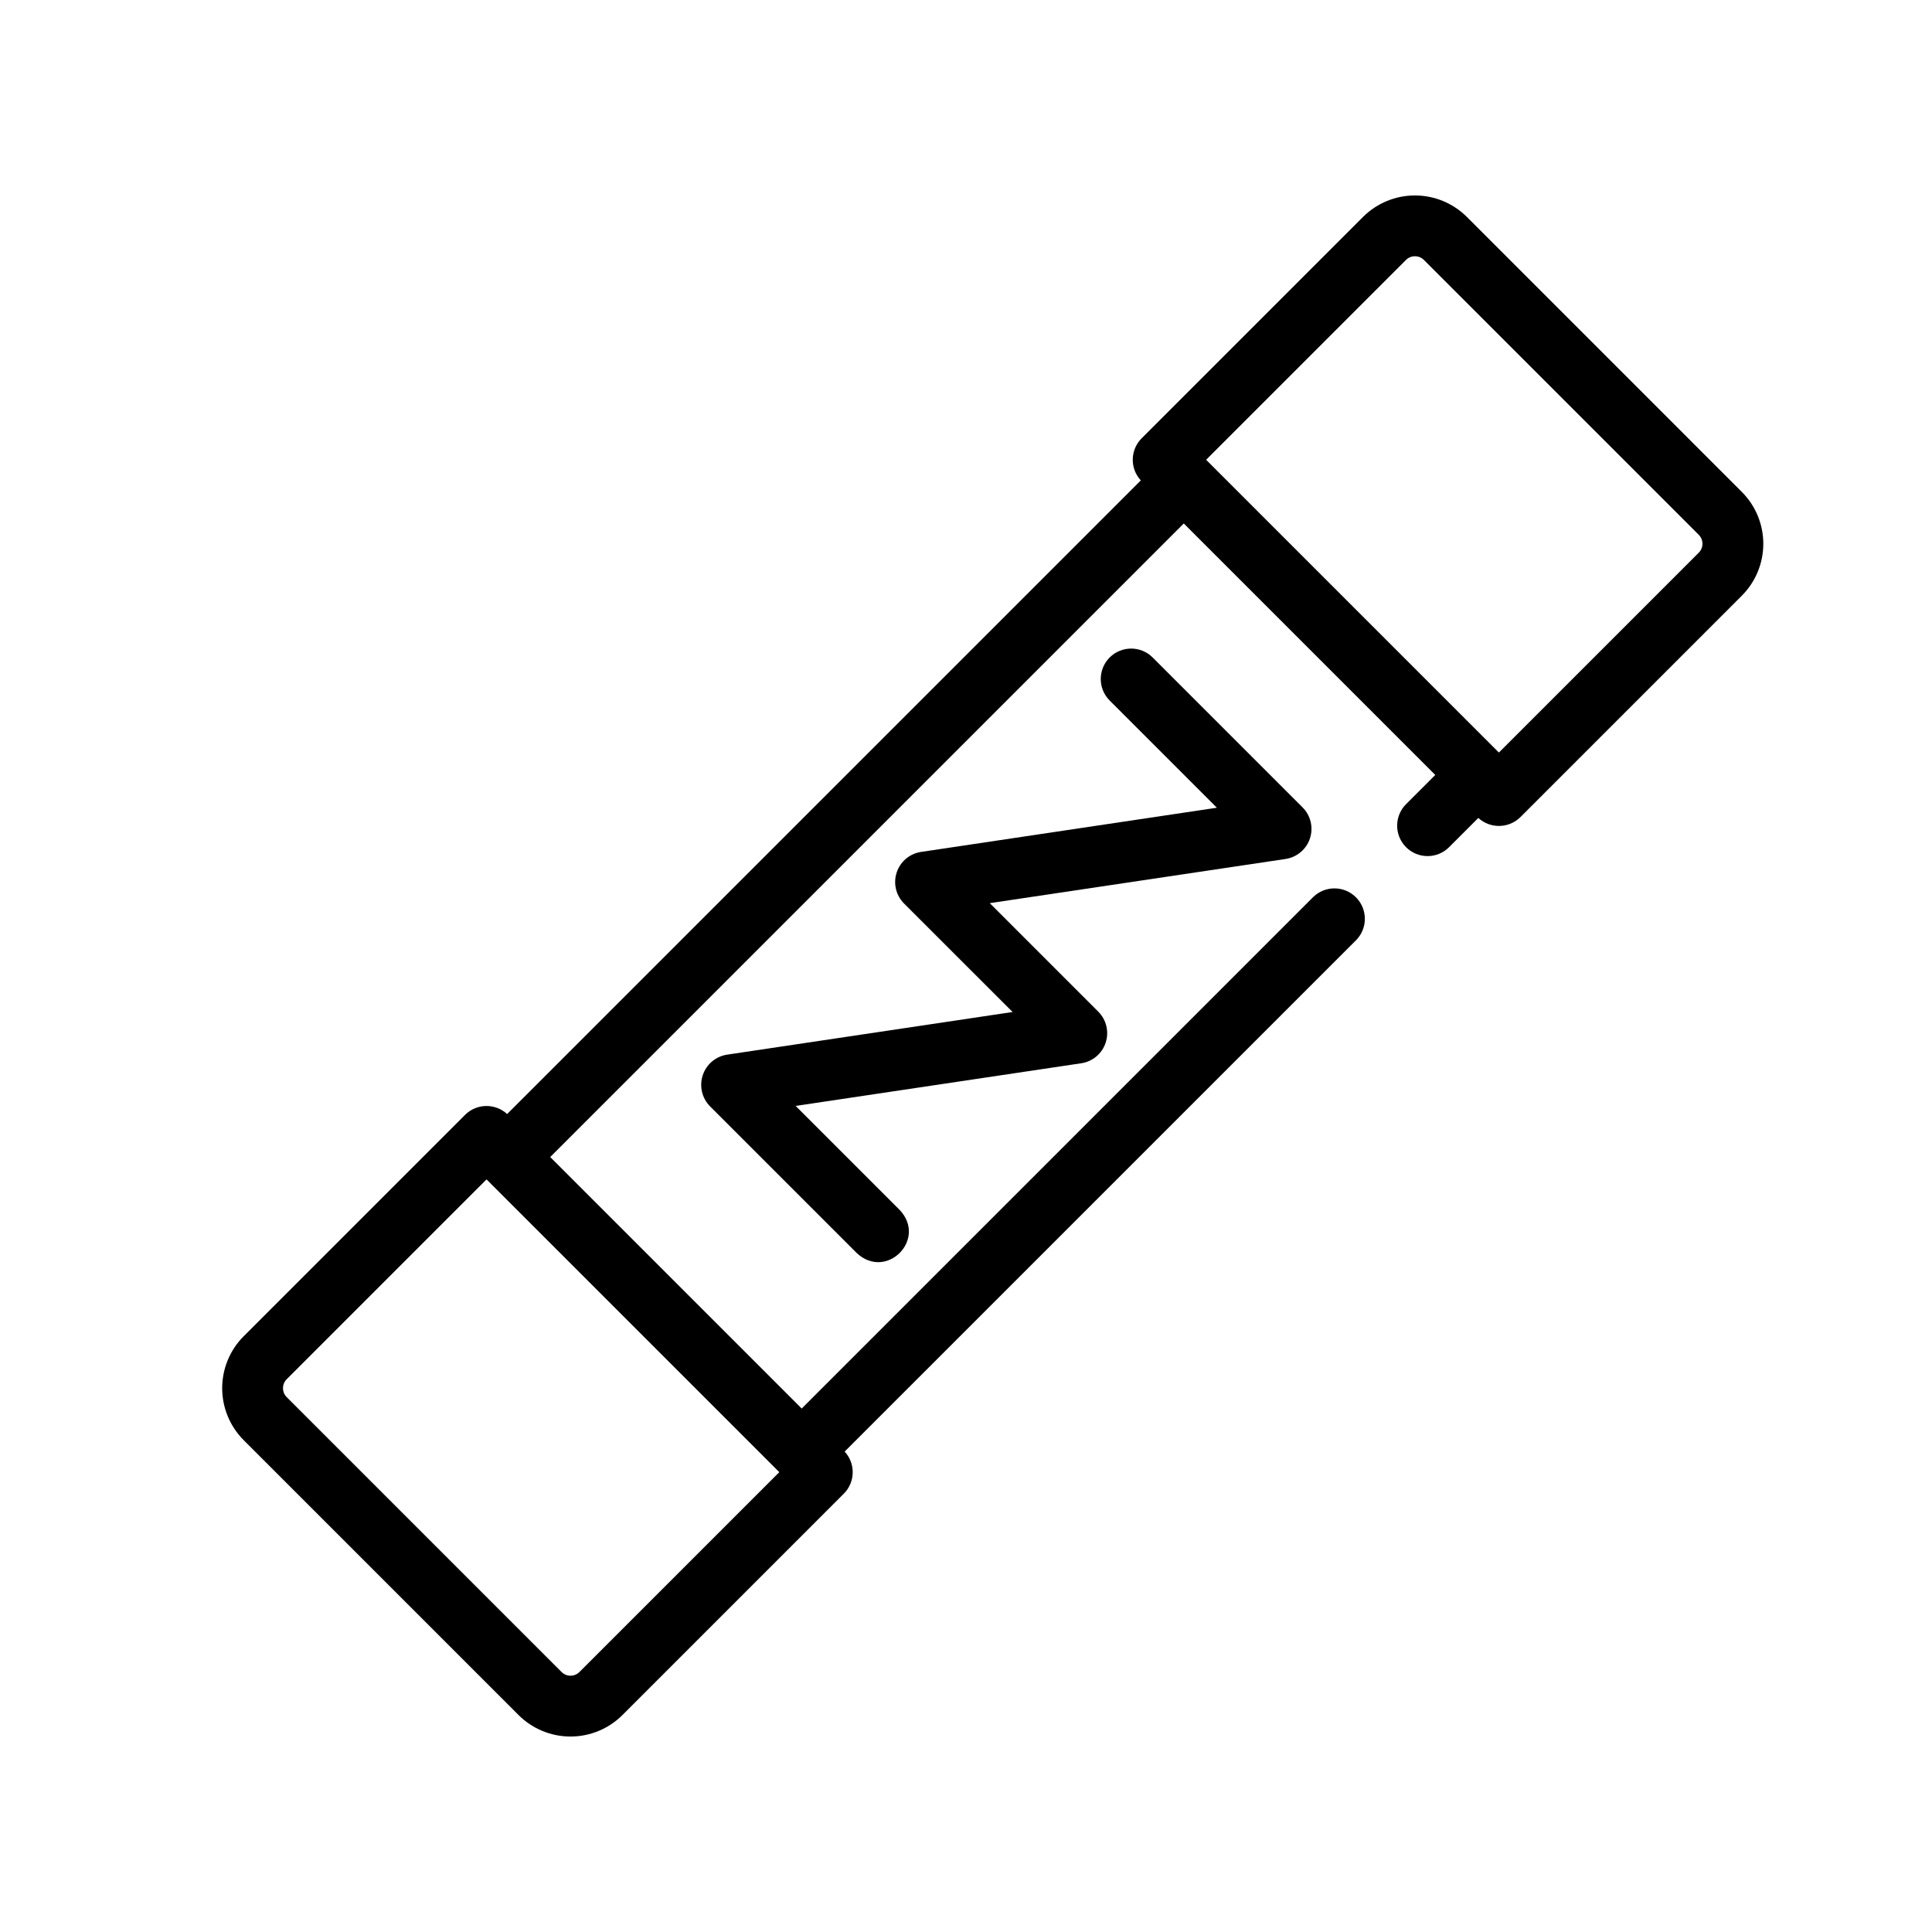 <?xml version="1.0" encoding="UTF-8"?>
<!-- Uploaded to: SVG Find, www.svgrepo.com, Generator: SVG Find Mixer Tools -->
<svg fill="#000000" width="800px" height="800px" version="1.1" viewBox="144 144 512 512" xmlns="http://www.w3.org/2000/svg">
 <g>
  <path d="m208.57 525.65 72.859 72.859c3.652 3.644 8.602 5.691 13.762 5.691 5.16 0 10.109-2.047 13.762-5.691l58.668-58.668c3.055-3.059 3.152-7.981 0.223-11.156l135.5-135.49c3.144-3.148 3.144-8.254-0.004-11.402-3.148-3.148-8.25-3.148-11.398 0l-135.48 135.48-66.648-66.648 167.9-167.9 66.648 66.648-7.738 7.738h-0.004c-1.512 1.512-2.359 3.562-2.359 5.703 0 2.137 0.848 4.188 2.359 5.699 3.148 3.148 8.254 3.148 11.402 0l7.75-7.75c3.184 2.91 8.09 2.812 11.156-0.223l58.668-58.668h-0.004c3.652-3.648 5.703-8.602 5.703-13.762 0-5.164-2.051-10.113-5.703-13.762l-72.855-72.859c-3.652-3.644-8.602-5.691-13.762-5.691-5.16 0-10.109 2.047-13.762 5.691l-58.664 58.668c-3.055 3.059-3.152 7.981-0.223 11.156l-167.93 167.92c-3.176-2.926-8.098-2.828-11.156 0.223l-58.668 58.668c-3.644 3.652-5.691 8.602-5.691 13.762 0 5.16 2.047 10.109 5.691 13.762zm308.04-312.77c1.305-1.301 3.418-1.301 4.727 0l72.859 72.859h-0.004c1.305 1.305 1.305 3.418 0 4.723l-52.969 52.969-77.586-77.586zm-296.64 296.64 52.969-52.969 77.586 77.586-52.973 52.969c-1.305 1.301-3.418 1.301-4.723 0l-72.859-72.863c-1.301-1.305-1.301-3.418 0-4.723z"/>
  <path d="m491.15 366.19c0.953-2.891 0.195-6.074-1.957-8.227l-39.719-39.719c-3.148-3.148-8.254-3.152-11.402-0.004-3.148 3.148-3.148 8.254 0 11.402l28.414 28.414-78.395 11.711h0.004c-3.012 0.449-5.512 2.555-6.465 5.445-0.953 2.891-0.199 6.074 1.953 8.227l28.762 28.754-75.688 11.305c-2.996 0.473-5.477 2.578-6.426 5.461-0.949 2.879-0.211 6.047 1.914 8.211l38.918 38.918c7.793 7.277 18.691-3.586 11.402-11.398l-27.609-27.609 75.688-11.305c3.012-0.449 5.512-2.559 6.465-5.449 0.953-2.891 0.199-6.07-1.953-8.223l-28.758-28.758 78.395-11.707-0.004-0.004c3.008-0.449 5.508-2.559 6.461-5.445z"/>
 </g>
</svg>